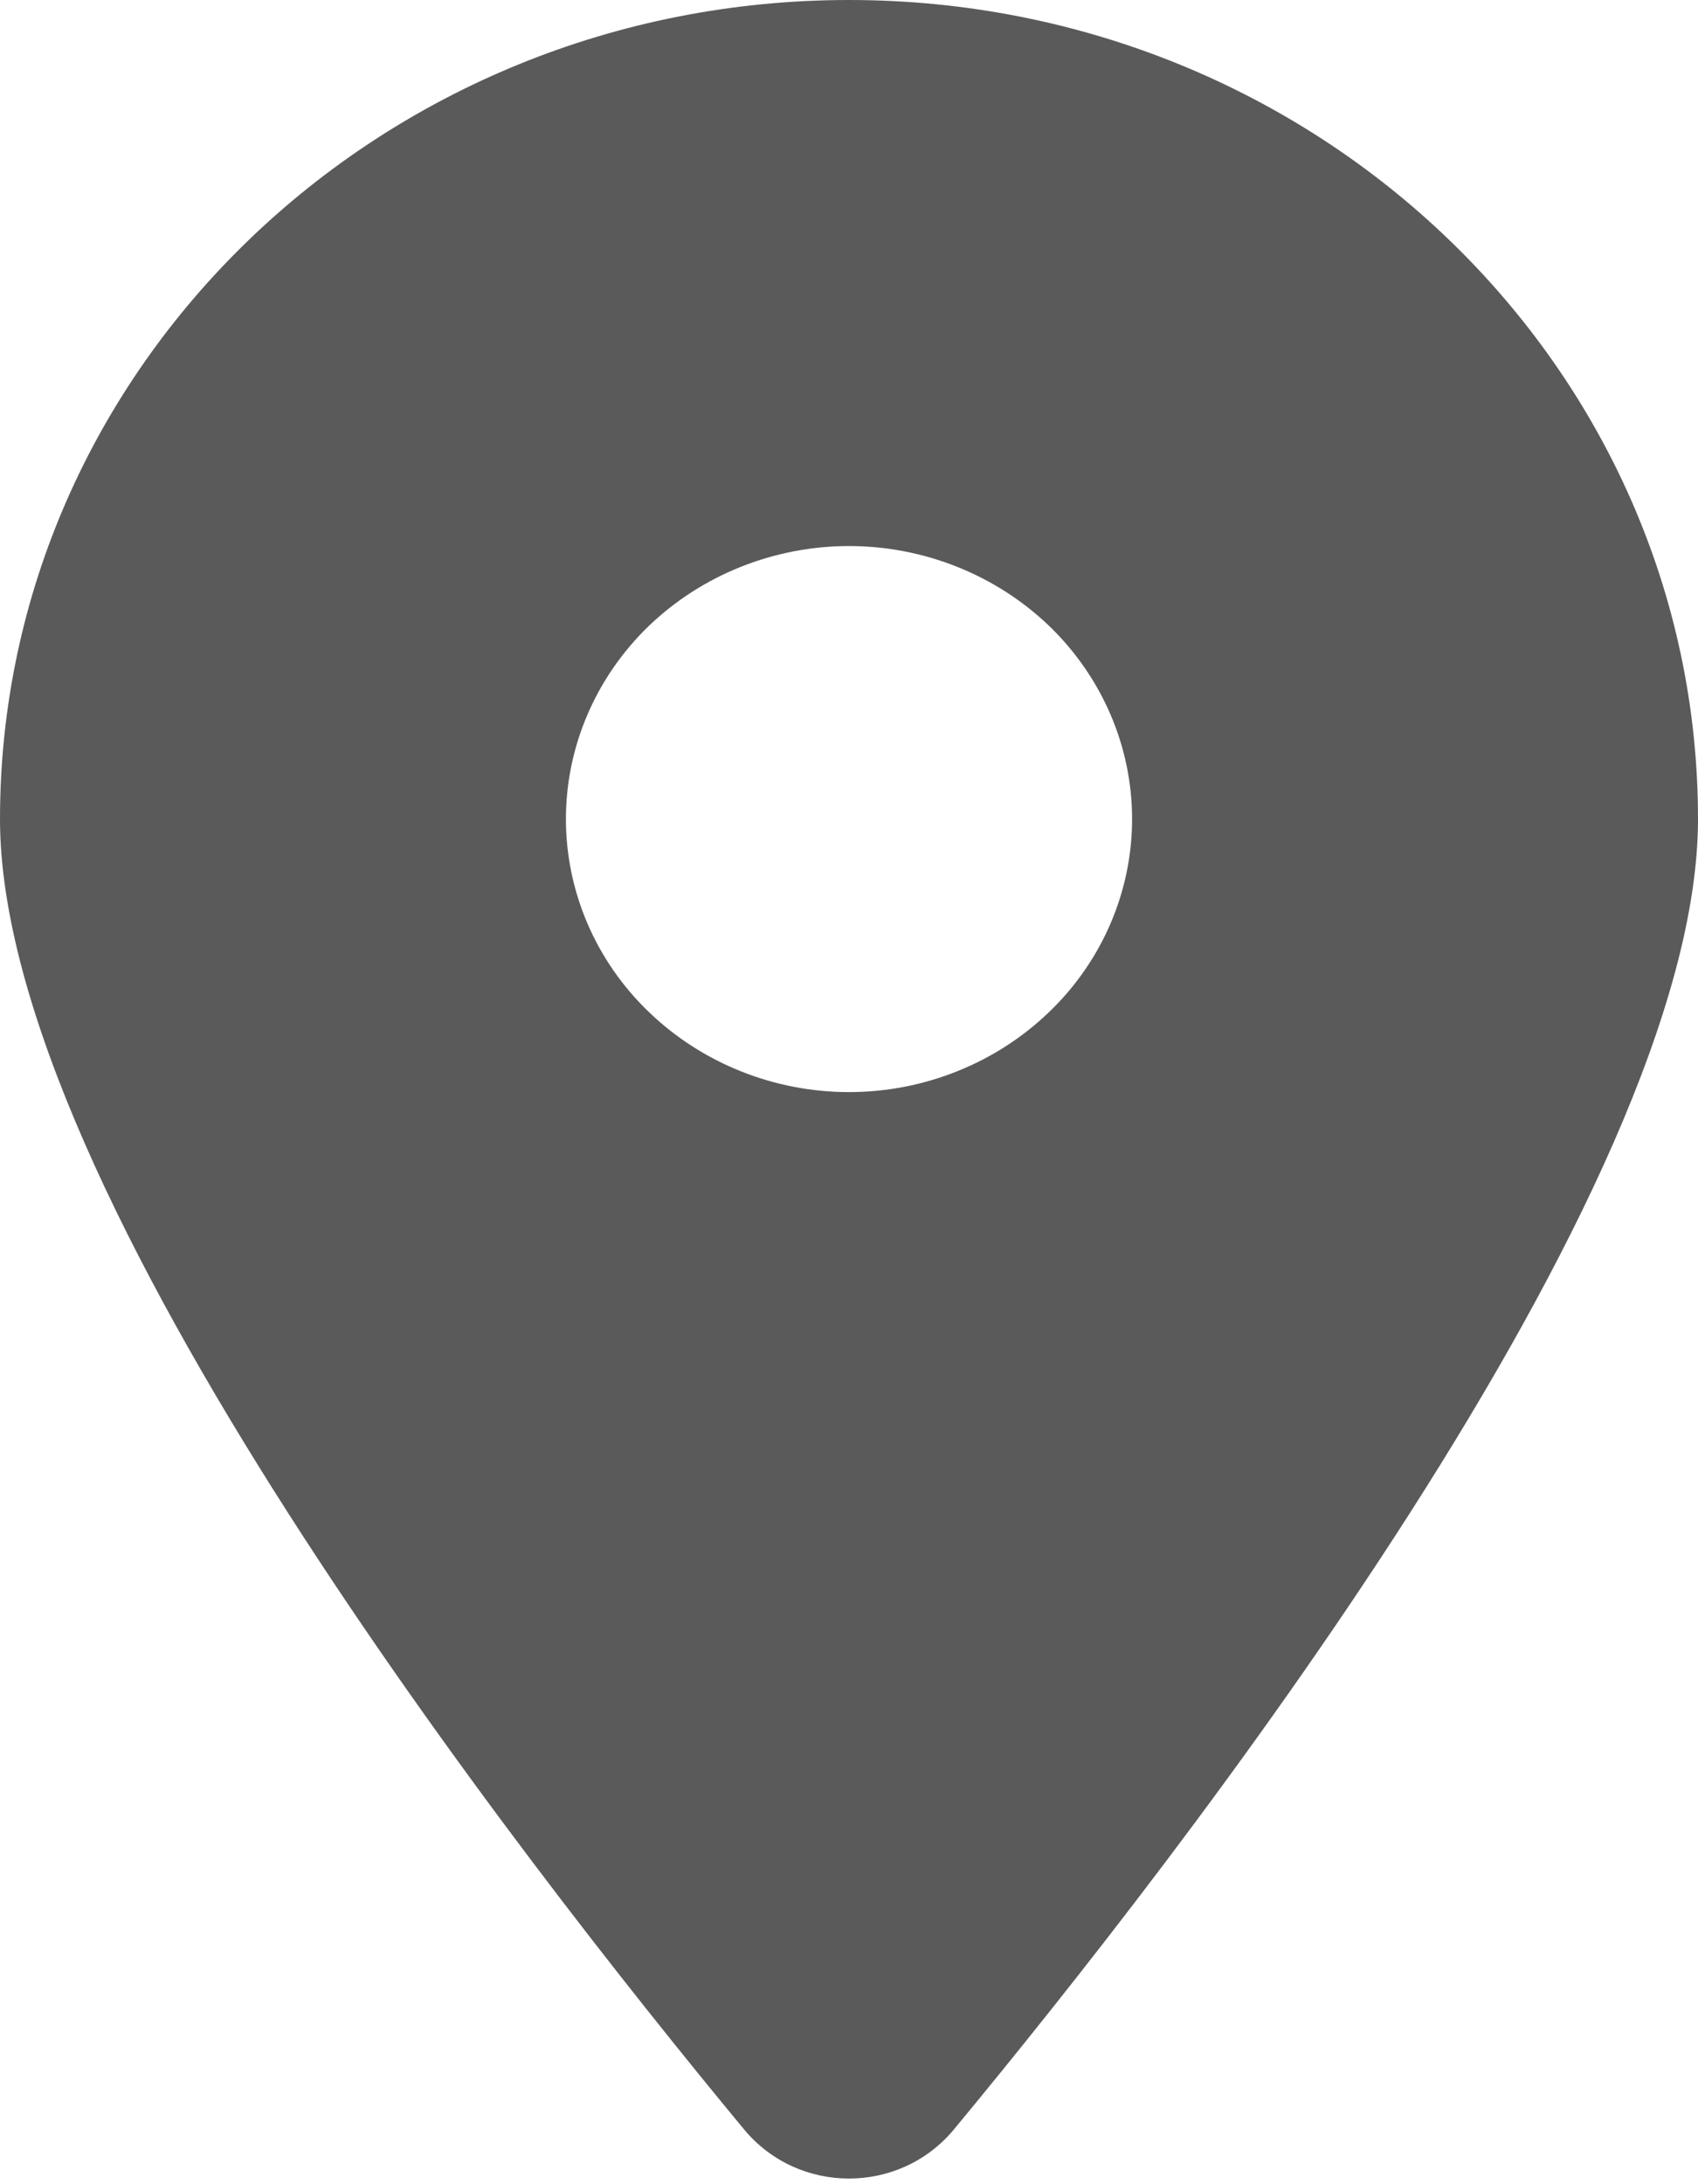 <svg width="7" height="9" viewBox="0 0 7 9" fill="none" xmlns="http://www.w3.org/2000/svg">
<g clip-path="url(#clip0_2132_2)">
<path d="M3.932 8.775C4.867 7.646 7 4.911 7 3.375C7 1.512 5.432 0 3.5 0C1.568 0 0 1.512 0 3.375C0 4.911 2.133 7.646 3.068 8.775C3.292 9.044 3.708 9.044 3.932 8.775ZM3.5 2.25C3.809 2.25 4.106 2.369 4.325 2.579C4.544 2.79 4.667 3.077 4.667 3.375C4.667 3.673 4.544 3.96 4.325 4.17C4.106 4.381 3.809 4.5 3.5 4.5C3.191 4.5 2.894 4.381 2.675 4.17C2.456 3.96 2.333 3.673 2.333 3.375C2.333 3.077 2.456 2.79 2.675 2.579C2.894 2.369 3.191 2.25 3.5 2.25Z" fill="#5A5A5A"/>
</g>
<defs>
<clipPath id="clip0_2132_2">
<rect width="7" height="9" fill="white"/>
</clipPath>
</defs>
</svg>
